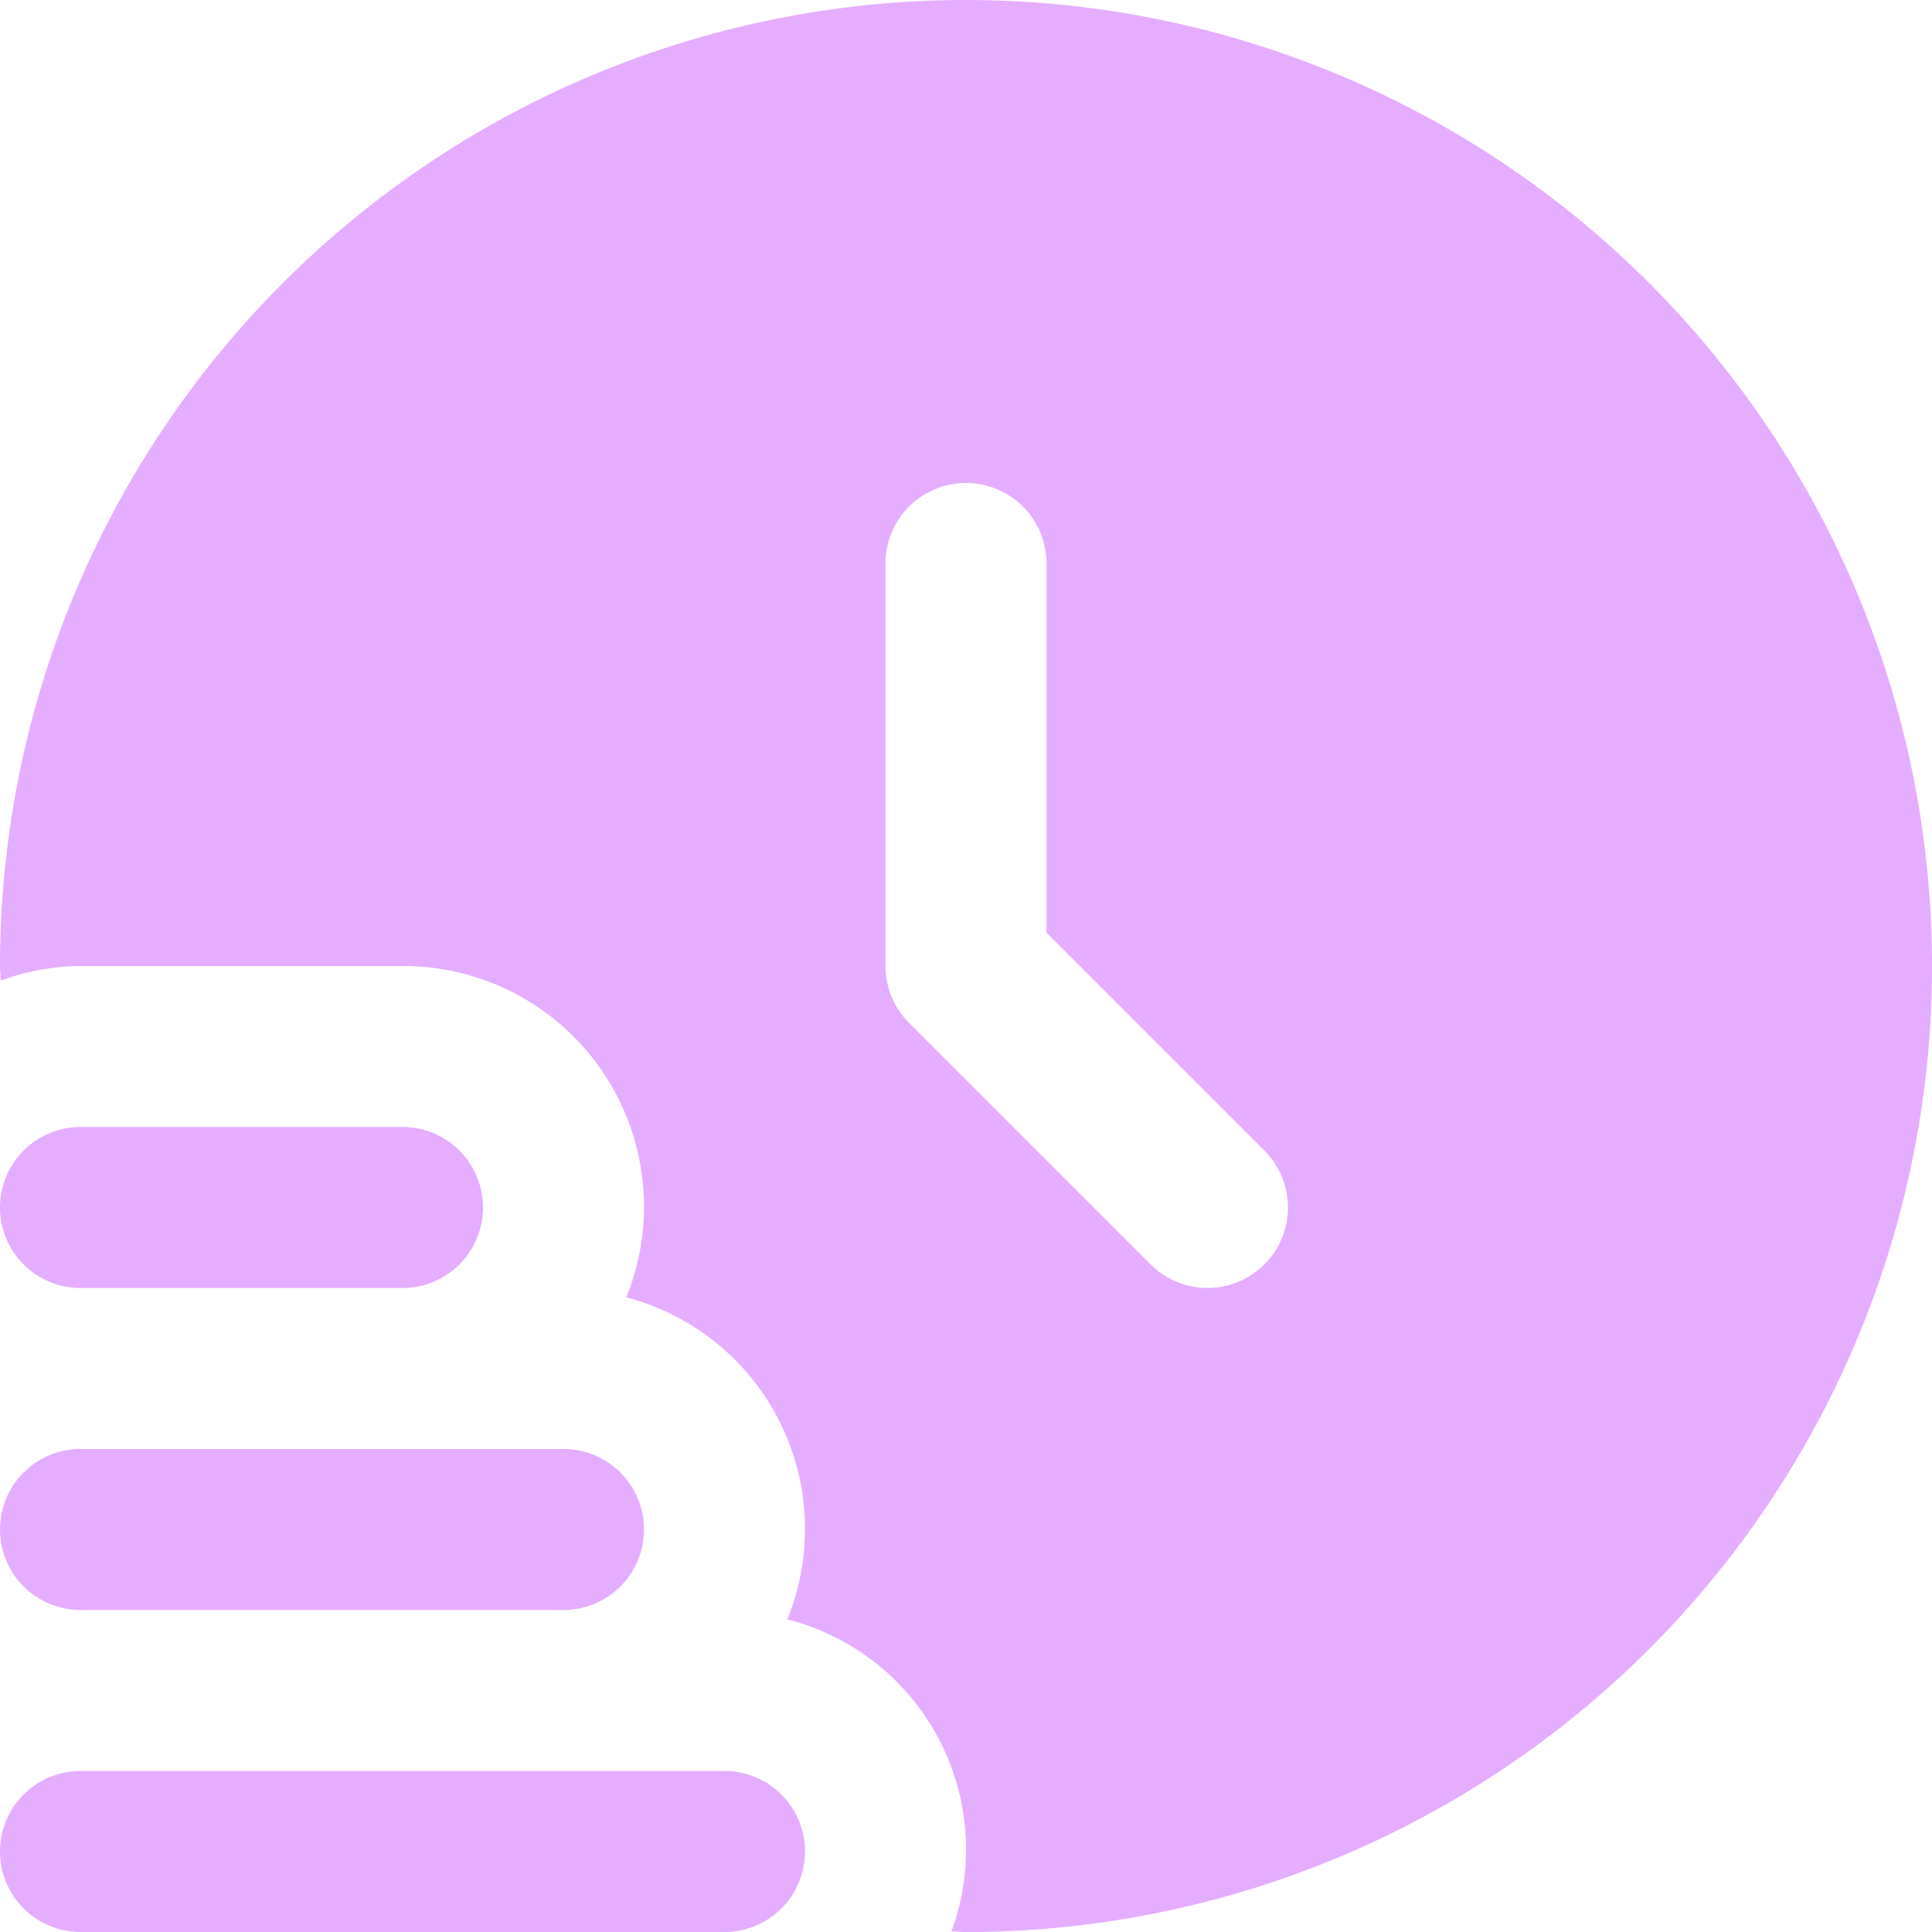 <svg xmlns="http://www.w3.org/2000/svg" id="time-fast" width="50" height="50" viewBox="0 0 36 36"><path id="Path_3778" data-name="Path 3778" d="M15,23.5A1.5,1.5,0,0,1,13.5,25H1.5a1.5,1.5,0,0,1,0-3h12A1.5,1.5,0,0,1,15,23.5Z" transform="translate(0 11)" fill="#e5adff"></path><path id="Path_3779" data-name="Path 3779" d="M1.5,21h9a1.5,1.5,0,0,0,0-3h-9a1.5,1.5,0,0,0,0,3Z" transform="translate(0 9)" fill="#e5adff"></path><path id="Path_3780" data-name="Path 3780" d="M1.5,17h6a1.5,1.5,0,1,0,0-3h-6a1.5,1.5,0,1,0,0,3Z" transform="translate(0 7)" fill="#e5adff"></path><path id="Path_3781" data-name="Path 3781" d="M18,0A18,18,0,0,0,0,18c0,.091.012.18.013.271A4.449,4.449,0,0,1,1.5,18h6a4.485,4.485,0,0,1,4.17,6.174,4.462,4.462,0,0,1,3,6,4.424,4.424,0,0,1,3.059,5.813c.092,0,.18.014.271.014A18,18,0,1,0,18,0Zm5.56,23.56a1.5,1.5,0,0,1-2.121,0l-4.5-4.5A1.5,1.5,0,0,1,16.5,18V10.5a1.5,1.5,0,0,1,3,0v6.879l4.06,4.06a1.5,1.5,0,0,1,0,2.121Z" transform="translate(0)" fill="#e5adff"></path></svg>